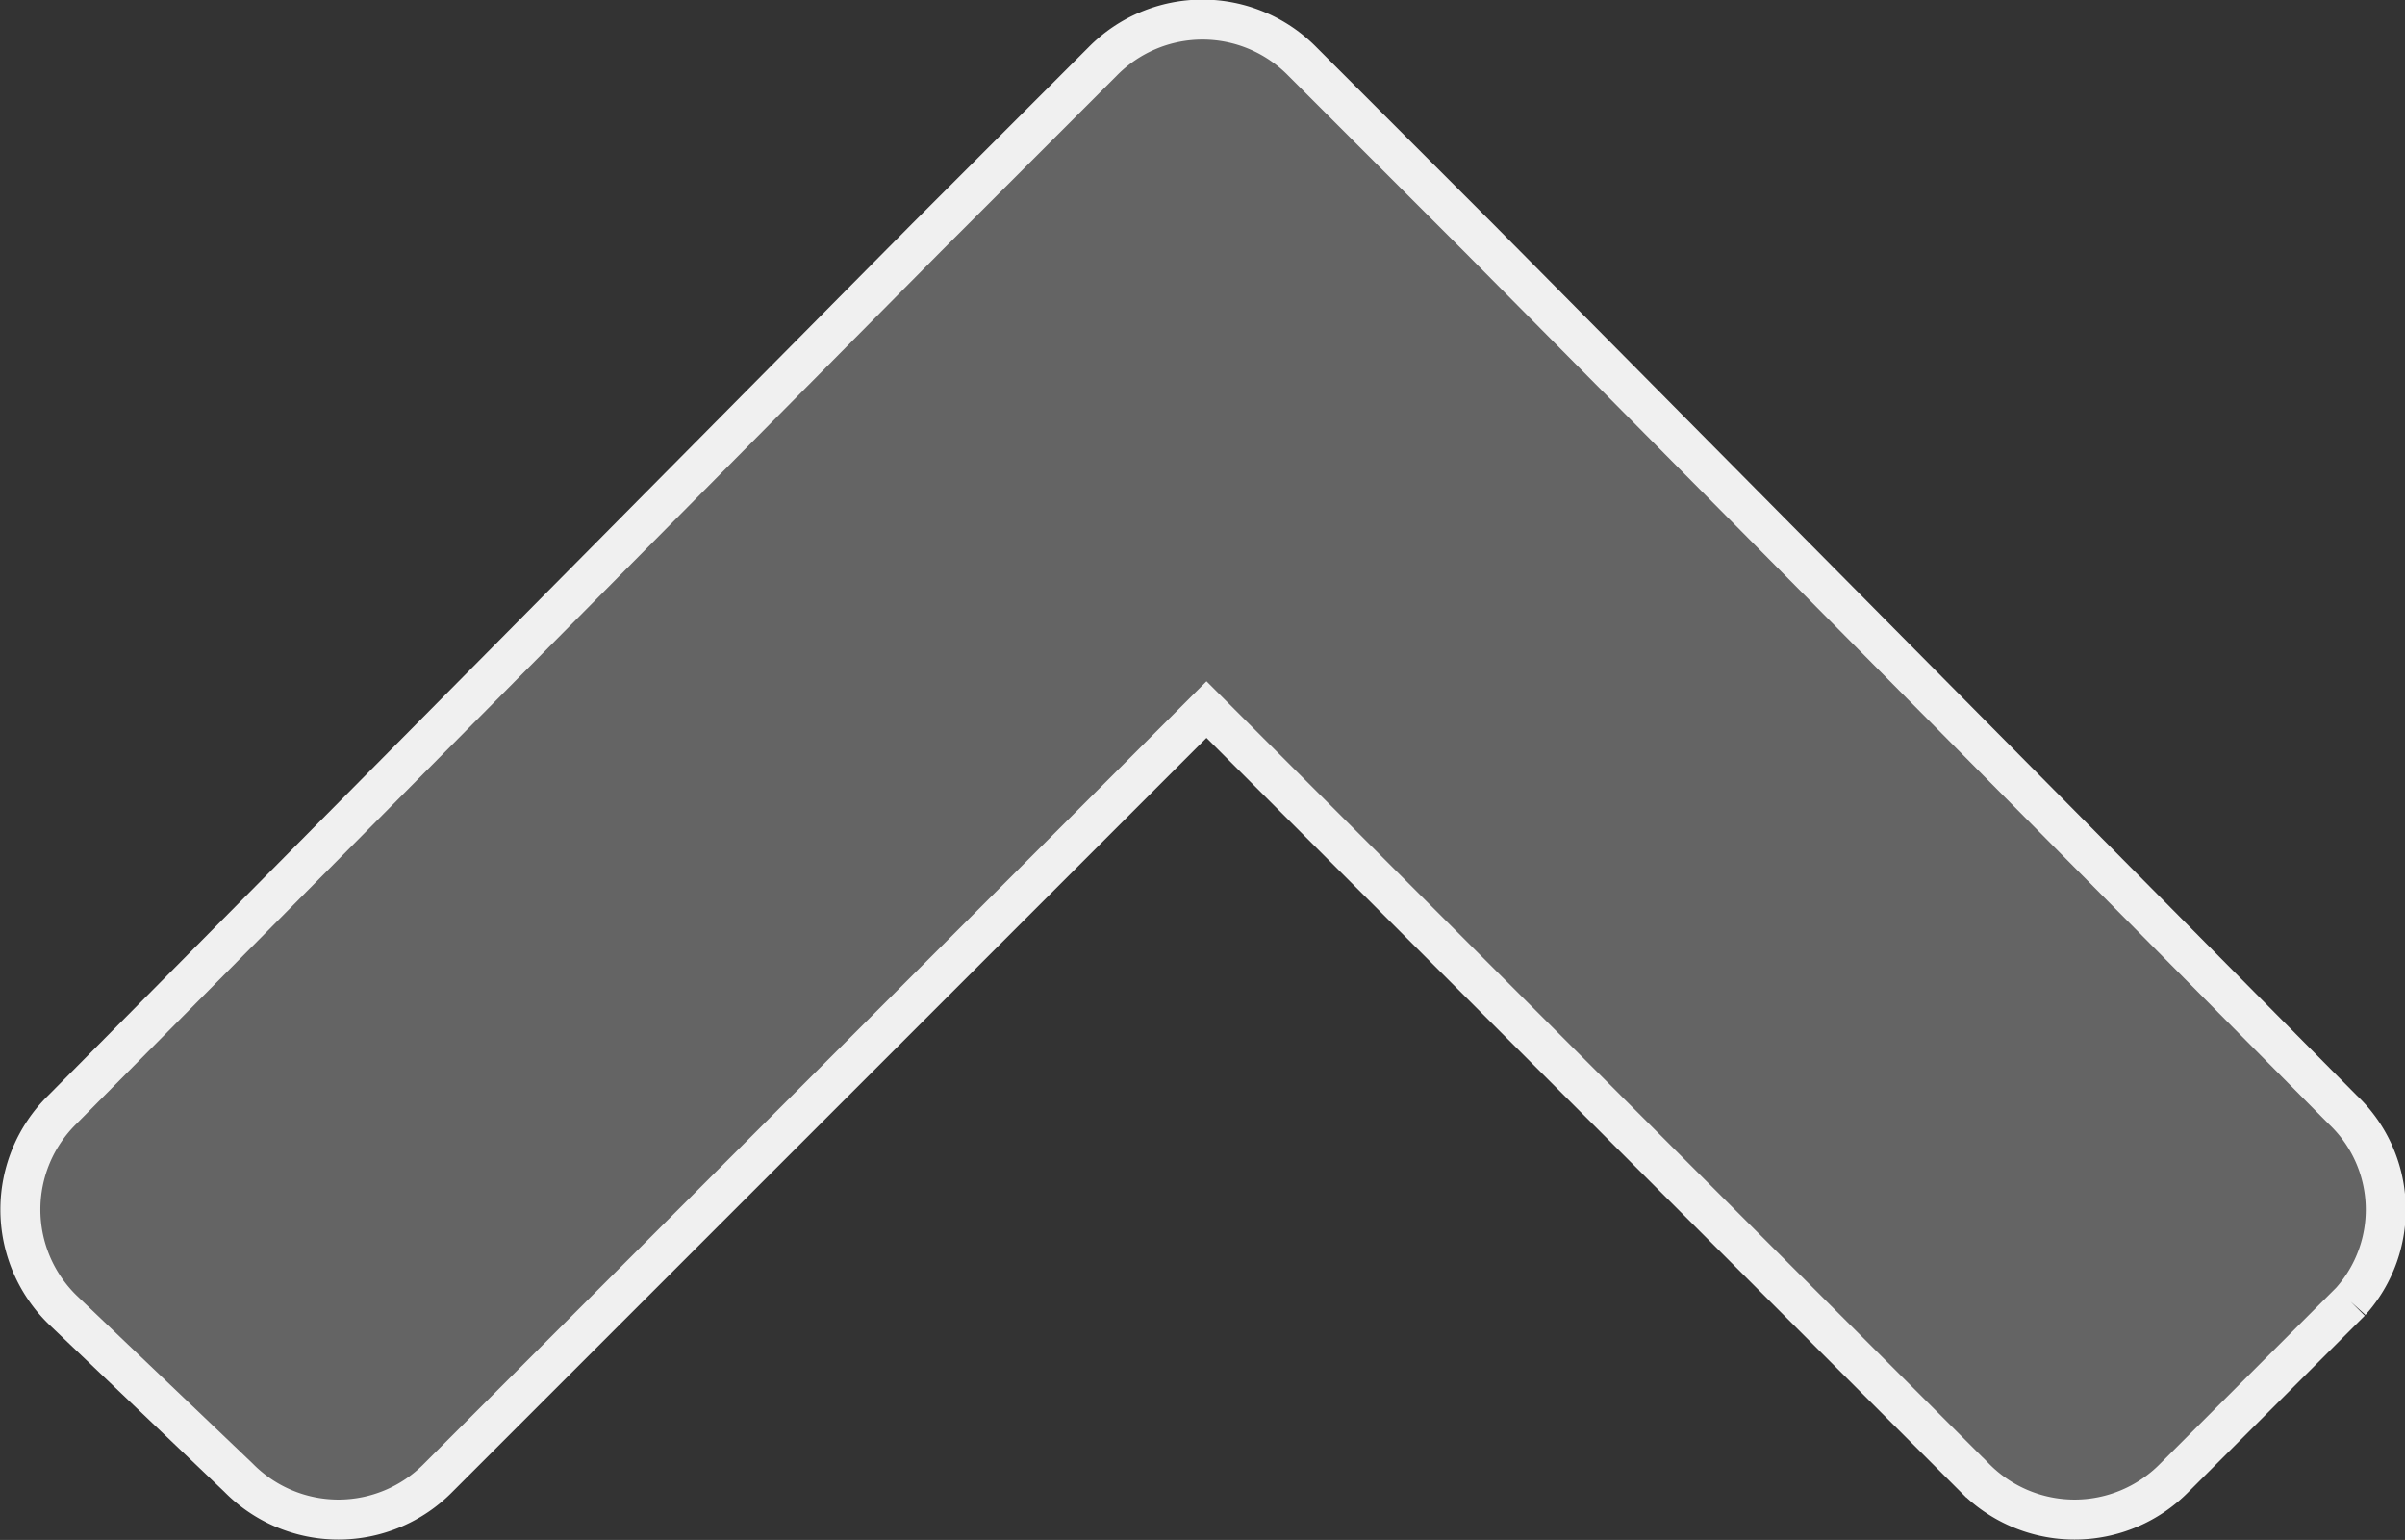 <svg id="Layer_1" data-name="Layer 1" xmlns="http://www.w3.org/2000/svg" viewBox="0 0 30.06 19.25"><rect x="0" y="0" width="30.06" height="19.25" fill="#333333" stroke="none"/><defs><style>.cls-1{fill:#646464;stroke:#f0f0f0;stroke-miterlimit:10;stroke-width:0.5px;}</style></defs><path class="cls-1" d="M29.3,14.3,18.5,3.4,16.3,1.2a1.75,1.75,0,0,0-2.5,0L11.6,3.4.8,14.3a1.75,1.75,0,0,0,0,2.5L3,18.9a1.75,1.75,0,0,0,2.5,0l9.6-9.6,9.6,9.6a1.75,1.75,0,0,0,2.5,0l2.2-2.2A1.72,1.72,0,0,0,29.3,14.3Z" transform="translate(-0.02 -0.43)"/></svg>